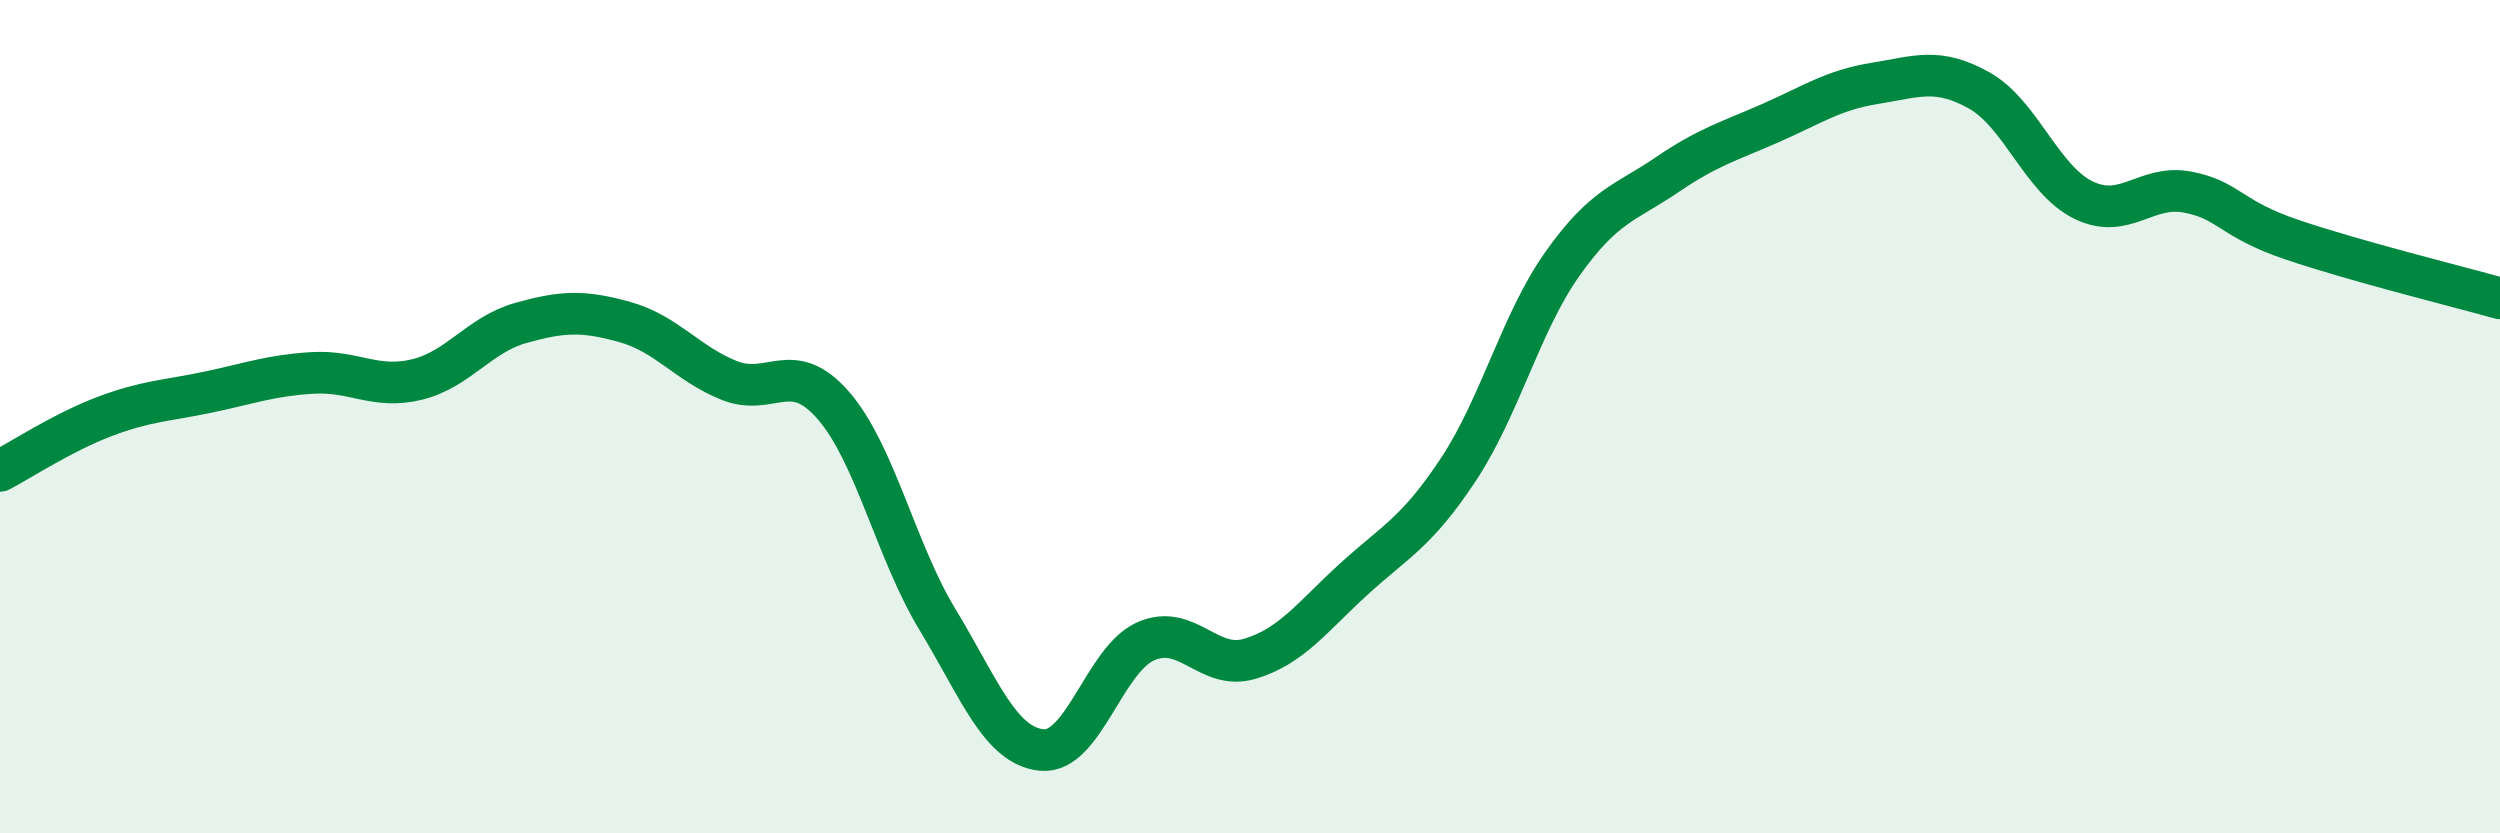 
    <svg width="60" height="20" viewBox="0 0 60 20" xmlns="http://www.w3.org/2000/svg">
      <path
        d="M 0,11.3 C 0.5,11.04 1.5,10.38 2.5,10 C 3.5,9.62 4,9.62 5,9.41 C 6,9.2 6.5,9.01 7.5,8.95 C 8.5,8.89 9,9.35 10,9.11 C 11,8.87 11.5,8.03 12.5,7.75 C 13.5,7.47 14,7.45 15,7.73 C 16,8.01 16.5,8.73 17.5,9.13 C 18.5,9.53 19,8.58 20,9.73 C 21,10.88 21.5,13.22 22.5,14.87 C 23.5,16.52 24,17.9 25,18 C 26,18.1 26.5,15.83 27.5,15.39 C 28.5,14.95 29,16.11 30,15.81 C 31,15.51 31.5,14.8 32.5,13.89 C 33.5,12.98 34,12.78 35,11.27 C 36,9.76 36.5,7.74 37.5,6.33 C 38.5,4.92 39,4.88 40,4.2 C 41,3.52 41.5,3.39 42.5,2.95 C 43.5,2.51 44,2.16 45,2 C 46,1.84 46.5,1.61 47.5,2.17 C 48.5,2.73 49,4.31 50,4.8 C 51,5.29 51.5,4.42 52.5,4.61 C 53.5,4.8 53.5,5.24 55,5.75 C 56.5,6.26 59,6.88 60,7.16L60 20L0 20Z"
        fill="#008740"
        opacity="0.1"
        stroke-linecap="round"
        stroke-linejoin="round"
      />
      <path
        d="M 0,11.3 C 0.5,11.04 1.5,10.38 2.5,10 C 3.5,9.62 4,9.62 5,9.41 C 6,9.2 6.5,9.01 7.5,8.95 C 8.5,8.89 9,9.35 10,9.11 C 11,8.87 11.5,8.03 12.5,7.75 C 13.5,7.47 14,7.45 15,7.73 C 16,8.01 16.5,8.73 17.5,9.13 C 18.5,9.53 19,8.58 20,9.73 C 21,10.88 21.5,13.22 22.5,14.87 C 23.5,16.52 24,17.9 25,18 C 26,18.1 26.5,15.83 27.5,15.39 C 28.5,14.95 29,16.11 30,15.81 C 31,15.51 31.5,14.8 32.5,13.89 C 33.5,12.98 34,12.78 35,11.27 C 36,9.76 36.5,7.74 37.5,6.33 C 38.5,4.92 39,4.88 40,4.2 C 41,3.52 41.5,3.39 42.5,2.95 C 43.5,2.51 44,2.16 45,2 C 46,1.84 46.5,1.61 47.5,2.17 C 48.5,2.73 49,4.31 50,4.8 C 51,5.29 51.5,4.42 52.5,4.61 C 53.5,4.8 53.5,5.24 55,5.75 C 56.5,6.26 59,6.88 60,7.16"
        stroke="#008740"
        stroke-width="1"
        fill="none"
        stroke-linecap="round"
        stroke-linejoin="round"
      />
    </svg>
  